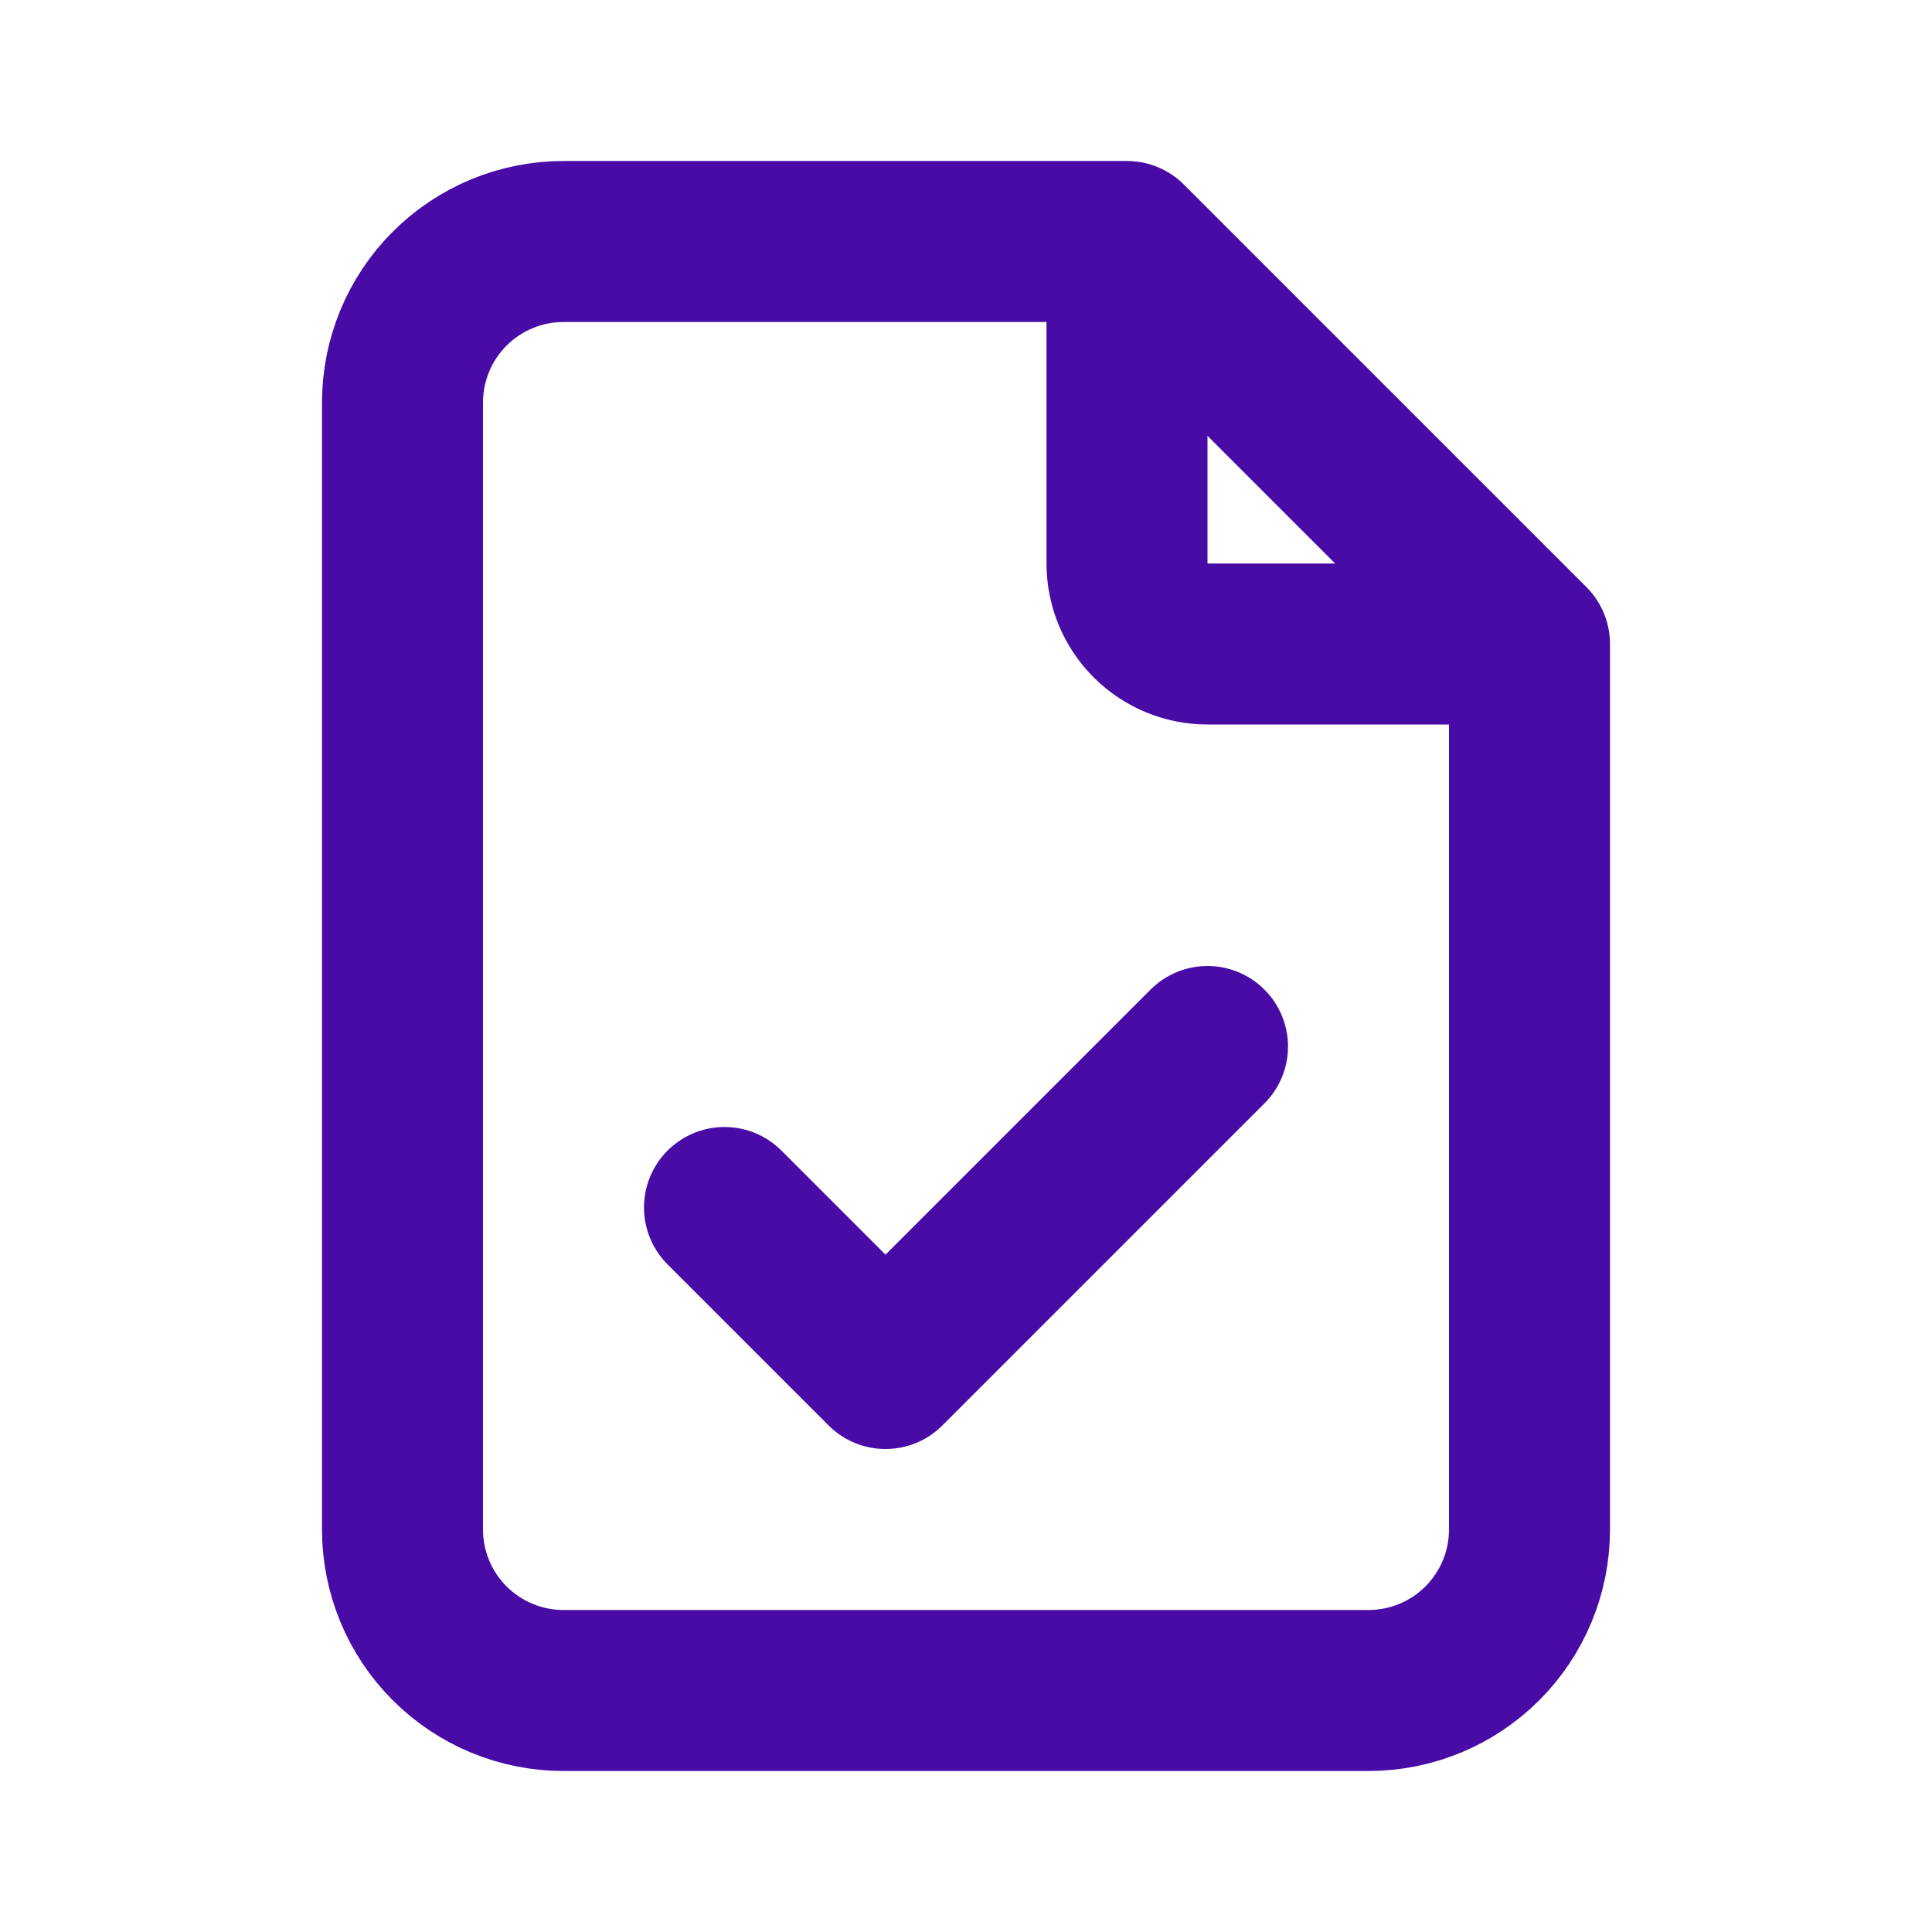 <svg width="512" height="512" viewBox="0 0 512 512" fill="none" xmlns="http://www.w3.org/2000/svg">
<path d="M298.666 64V149.333C298.666 154.991 300.914 160.418 304.915 164.418C308.916 168.419 314.342 170.667 320 170.667H405.333M298.666 64H149.333C138.017 64 127.165 68.495 119.163 76.497C111.162 84.498 106.667 95.351 106.667 106.667V405.333C106.667 416.649 111.162 427.502 119.163 435.503C127.165 443.505 138.017 448 149.333 448H362.666C373.982 448 384.835 443.505 392.836 435.503C400.838 427.502 405.333 416.649 405.333 405.333V170.667M298.666 64L405.333 170.667M192 320L234.666 362.667L320 277.333" stroke="#480BA6" stroke-width="42.667" stroke-linecap="round" stroke-linejoin="round"/>
</svg>

